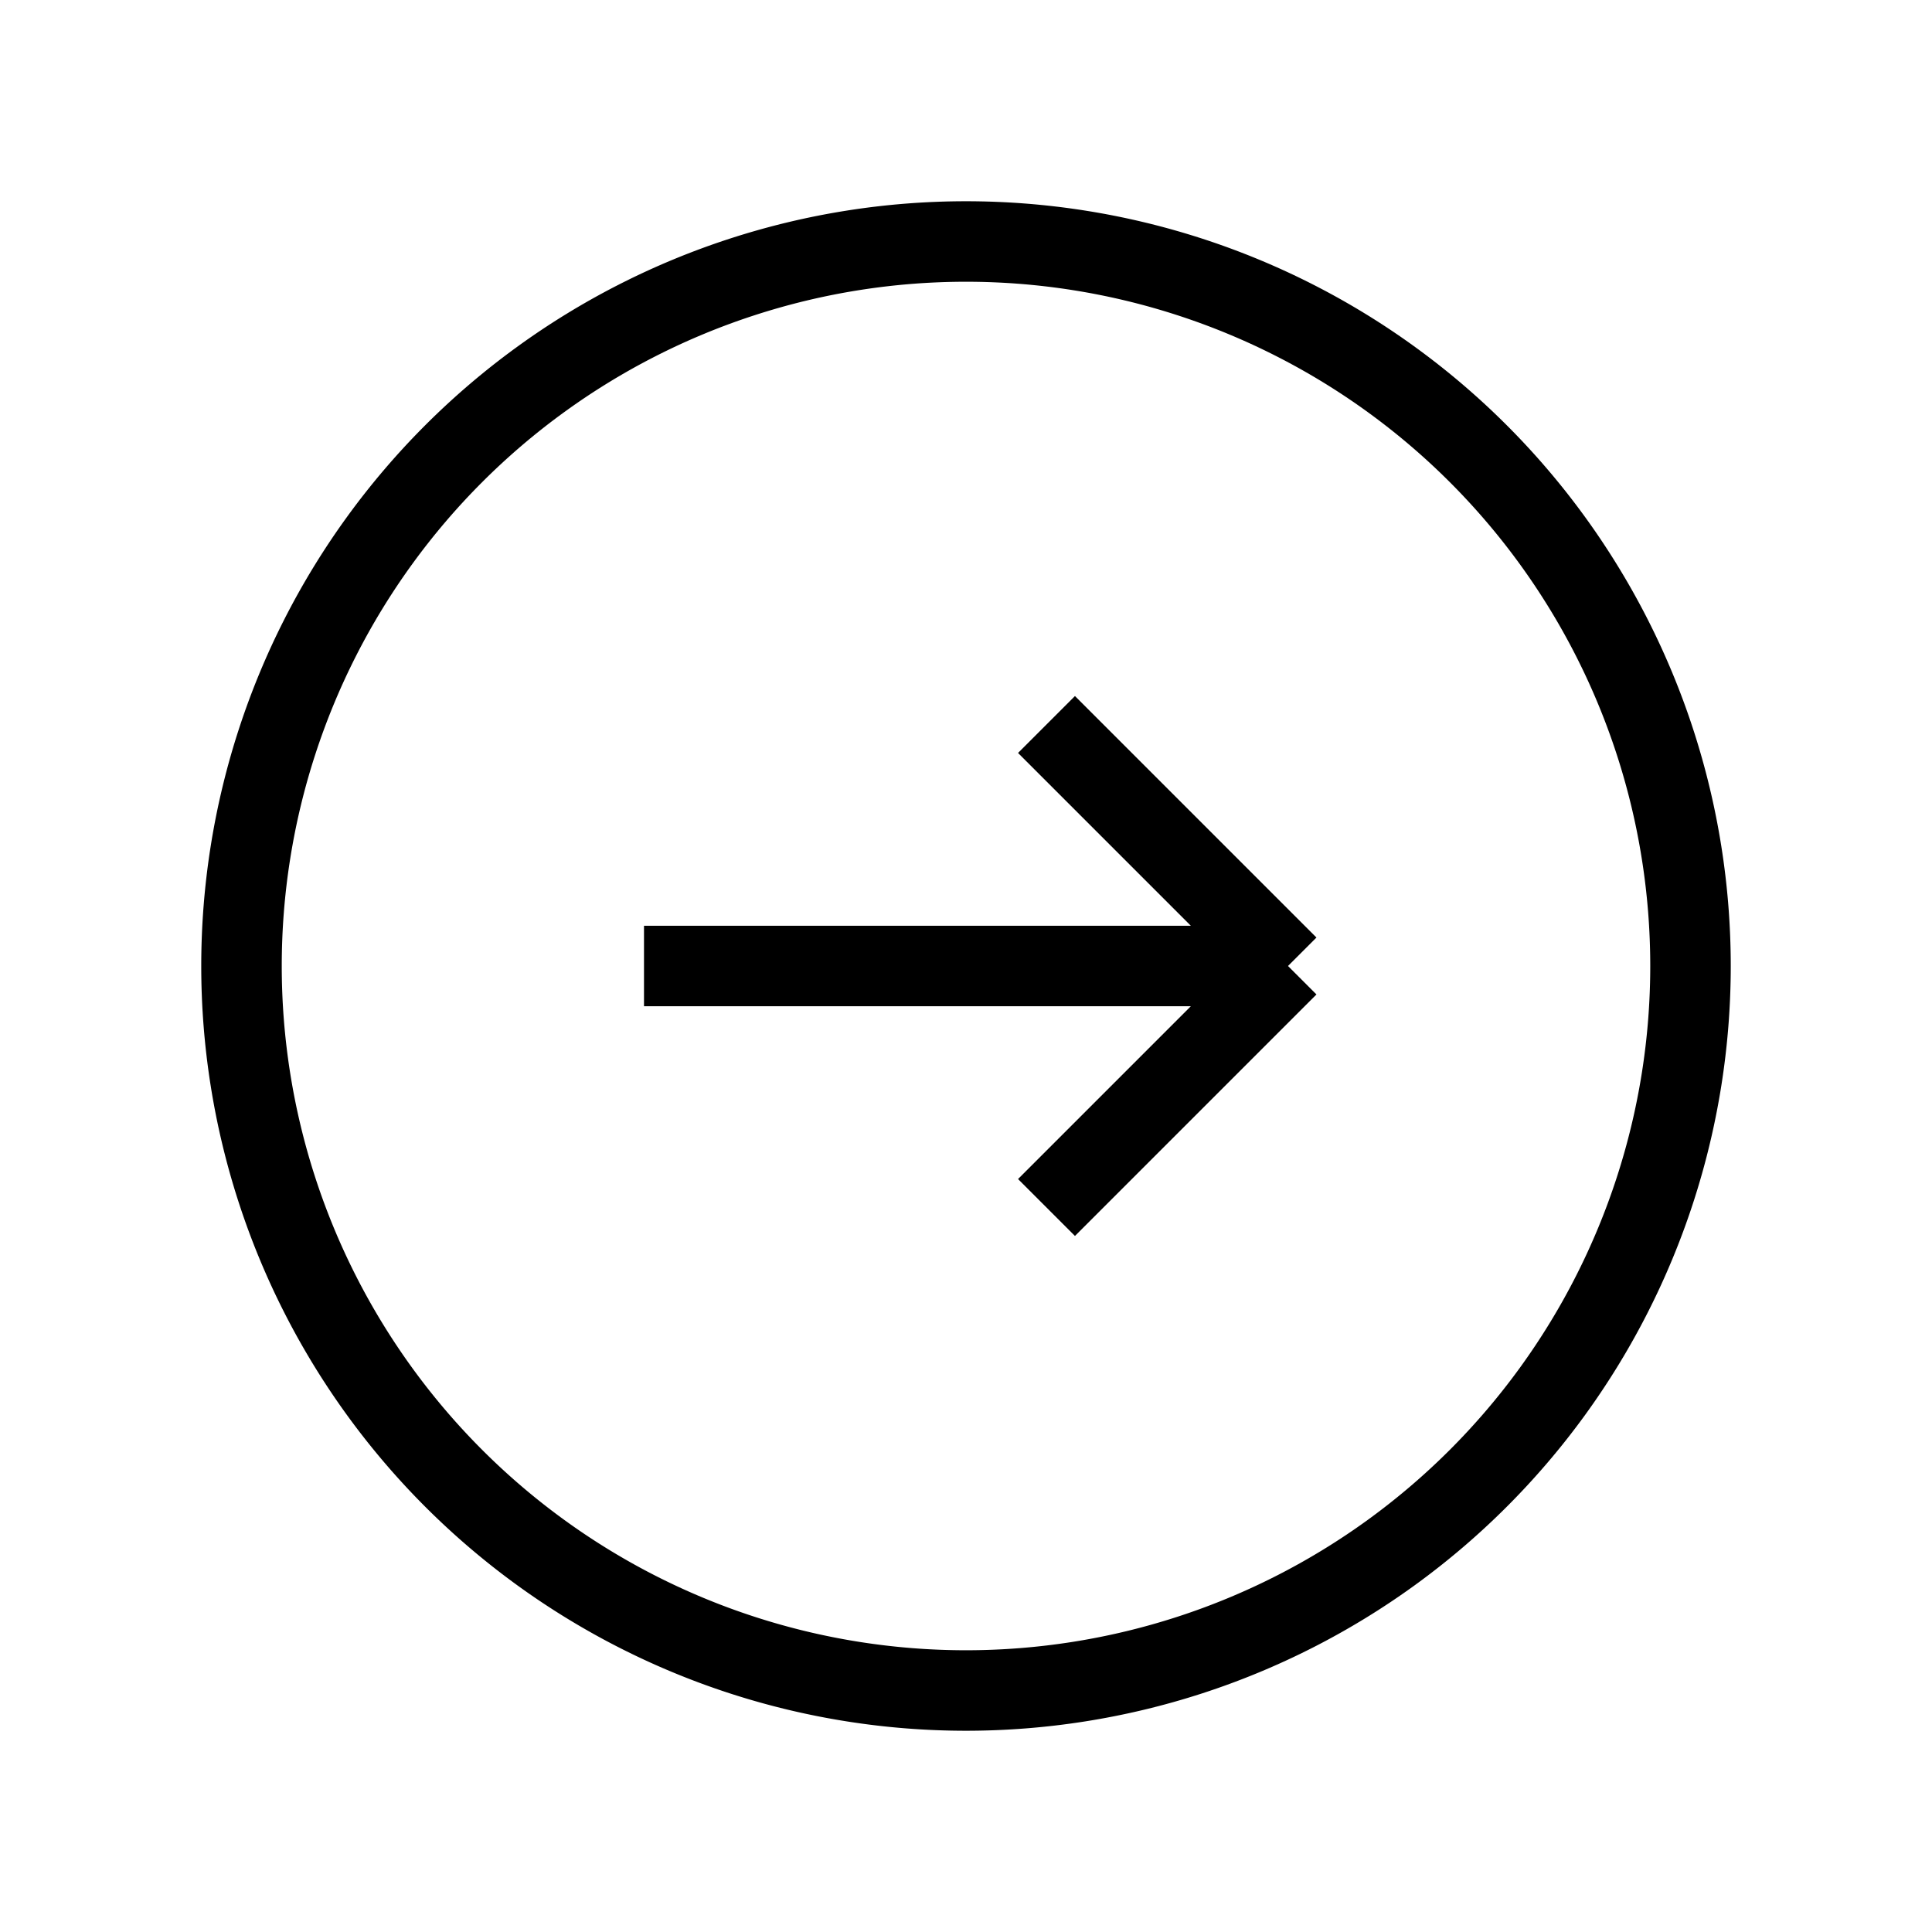 <svg xmlns="http://www.w3.org/2000/svg" fill="none" stroke="currentColor" viewBox="0 0 24 24">
  <path strokeLinecap="round" strokeLinejoin="round" strokeWidth="2" d="M13 9l3 3m0 0l-3 3m3-3H8m13 0a9 9 0 11-18 0 9 9 0 0118 0z" />
</svg>
